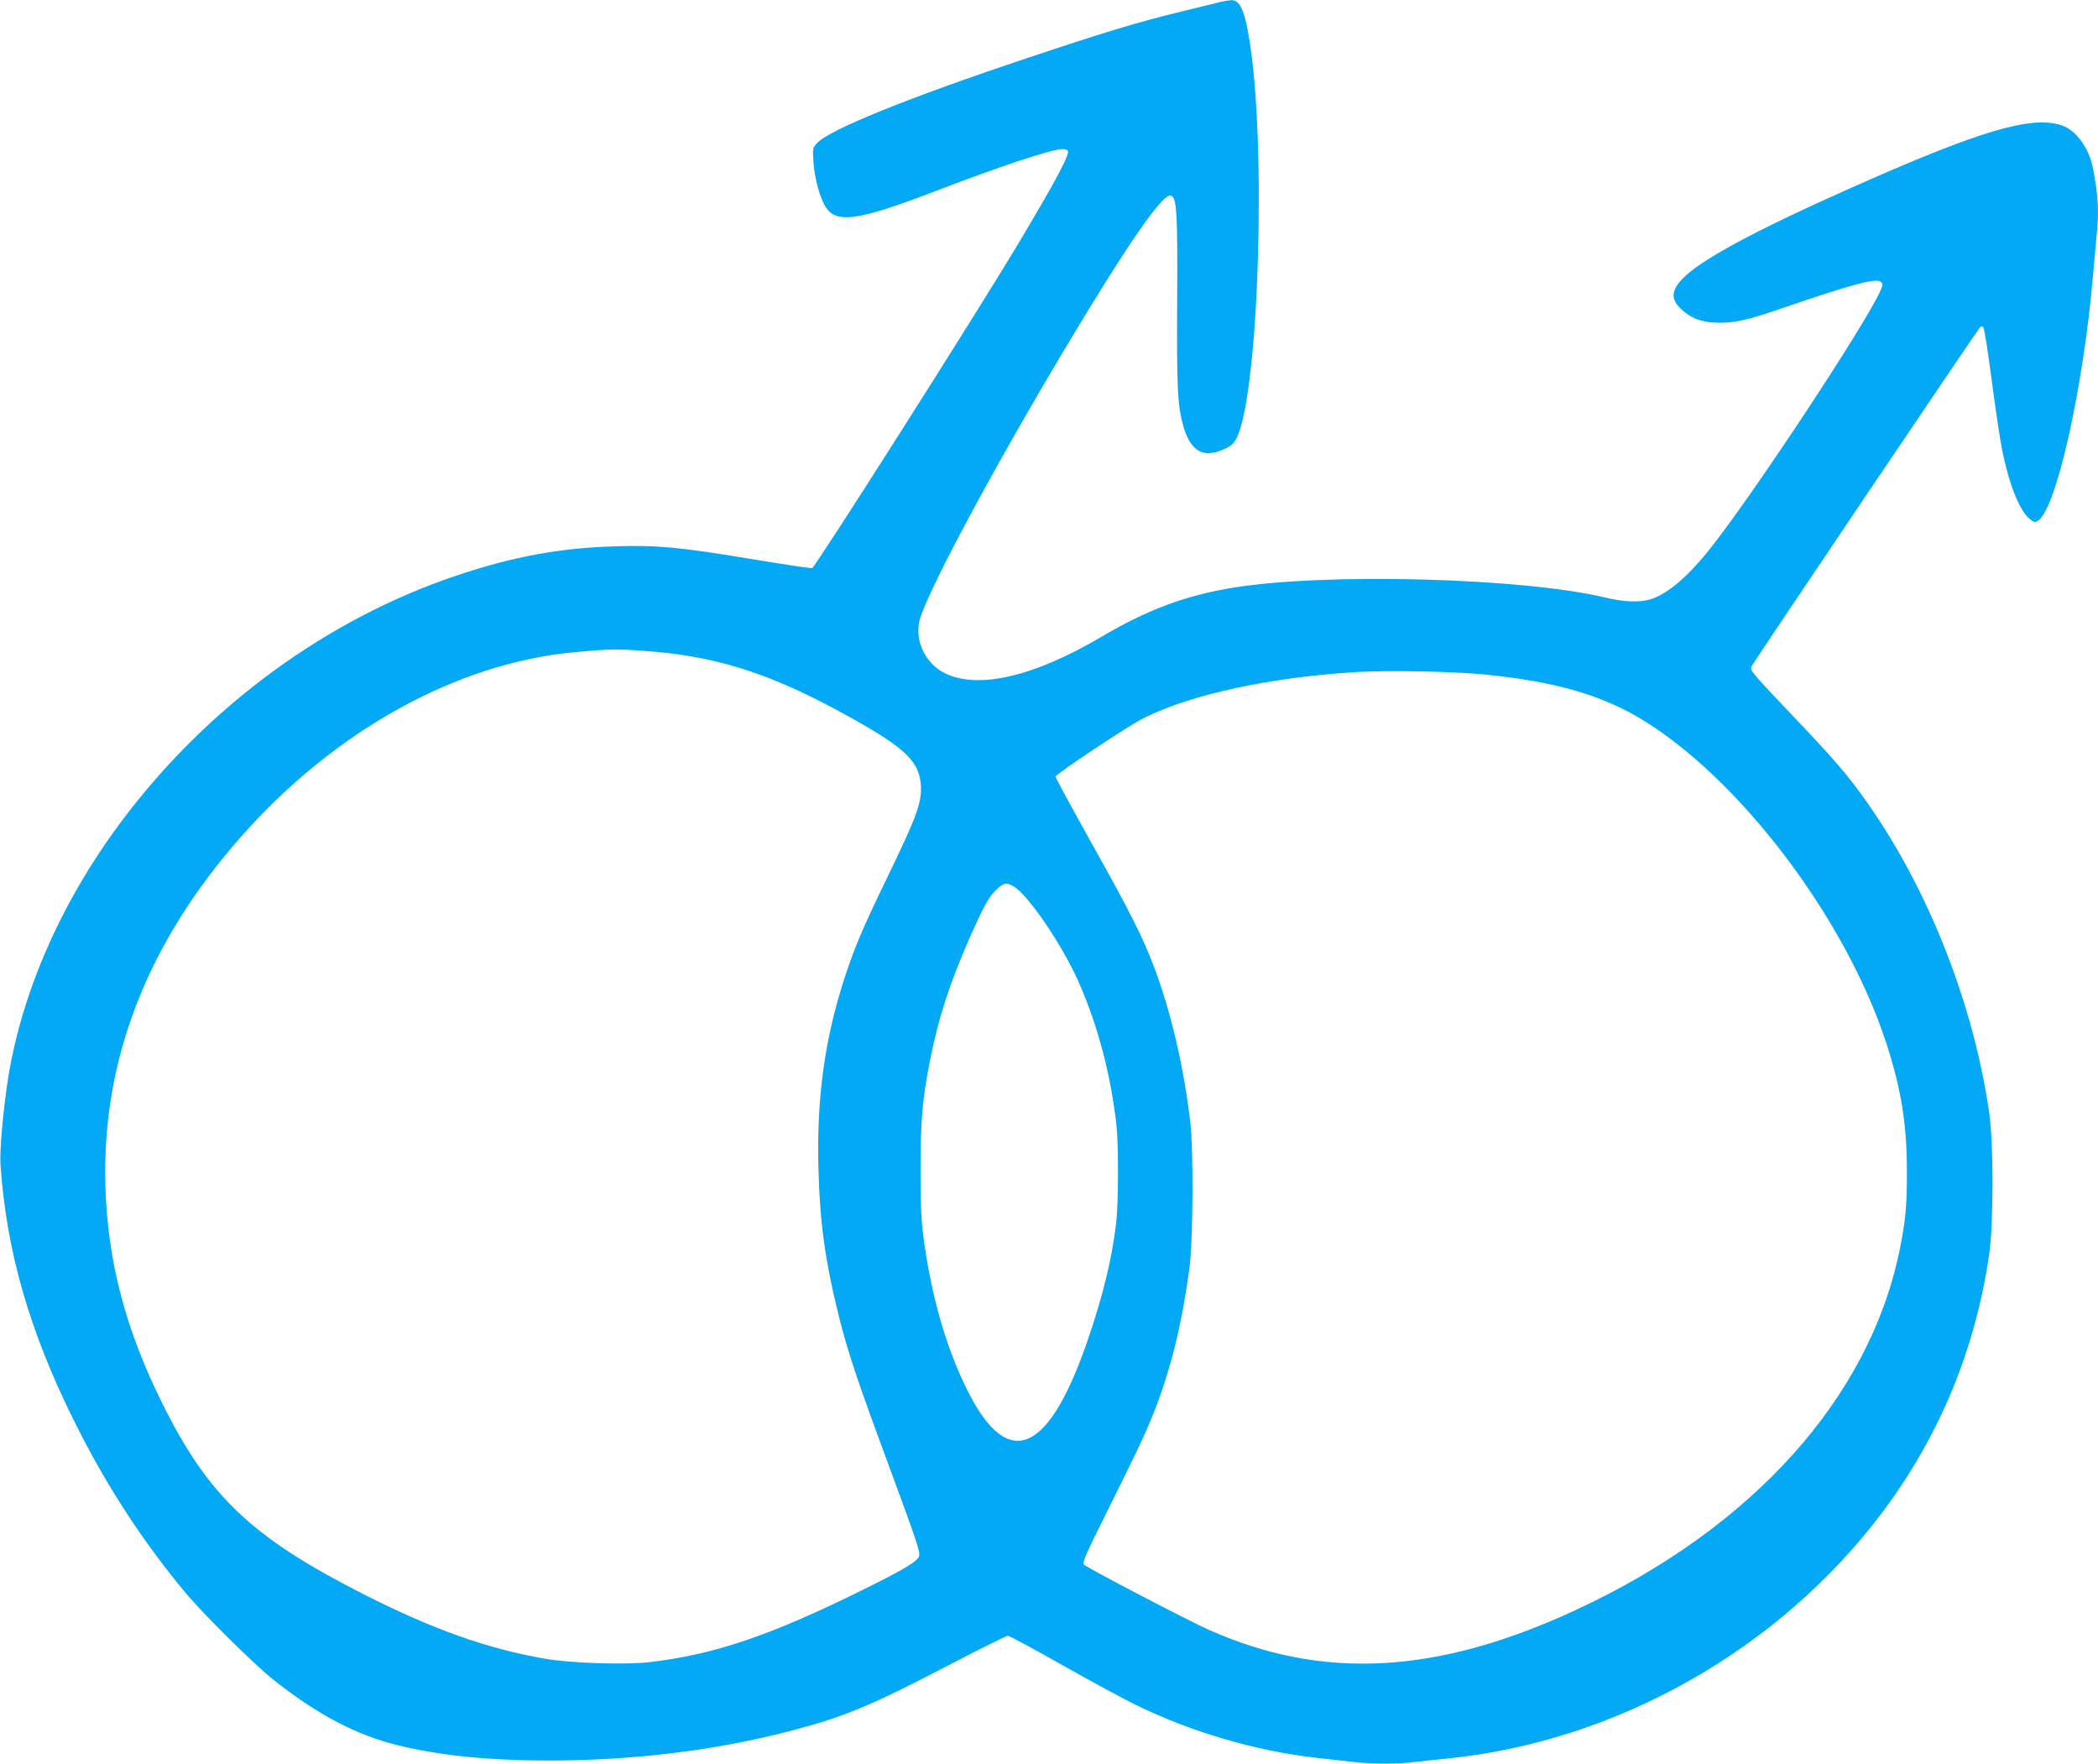 <?xml version="1.0" standalone="no"?>
<!DOCTYPE svg PUBLIC "-//W3C//DTD SVG 20010904//EN"
 "http://www.w3.org/TR/2001/REC-SVG-20010904/DTD/svg10.dtd">
<svg version="1.0" xmlns="http://www.w3.org/2000/svg"
 width="1280pt" height="1076pt" viewBox="0 0 1280 1076"
 preserveAspectRatio="xMidYMid meet">
<g transform="translate(0,1076) scale(0.1,-0.1)"
fill="#03a9f4" stroke="none">
<path d="M7445 10748 c-22 -6 -130 -32 -240 -59 -253 -61 -475 -128 -940 -284
-722 -241 -1204 -436 -1279 -517 -28 -31 -29 -33 -23 -117 7 -94 32 -193 66
-259 62 -121 192 -105 686 85 388 149 702 253 765 253 16 0 32 -4 35 -10 13
-21 -73 -182 -298 -559 -251 -421 -1241 -1979 -1262 -1987 -6 -3 -175 23 -375
56 -427 71 -568 85 -825 77 -339 -10 -621 -62 -965 -177 -793 -265 -1522 -798
-2046 -1497 -365 -487 -608 -1036 -694 -1568 -30 -191 -53 -442 -47 -530 36
-526 175 -1012 447 -1560 193 -390 420 -740 688 -1060 108 -128 410 -427 525
-519 271 -216 510 -342 769 -405 255 -62 552 -92 923 -92 507 1 999 60 1449
176 333 85 504 155 971 399 196 102 364 186 374 186 9 0 160 -81 336 -181 176
-99 375 -207 443 -240 345 -168 731 -281 1107 -324 77 -8 179 -20 226 -25 109
-13 278 -13 371 0 40 5 125 14 188 20 1040 102 2036 665 2668 1508 348 466
567 998 649 1577 26 186 26 665 0 850 -105 739 -433 1519 -870 2065 -46 58
-164 190 -263 293 -329 346 -328 346 -318 371 8 20 1374 2047 1395 2070 6 6
13 6 19 0 6 -6 29 -150 51 -320 22 -170 51 -363 64 -429 42 -208 105 -368 166
-419 28 -24 34 -25 53 -13 111 70 277 811 336 1502 6 72 15 171 20 222 17 161
13 253 -21 428 -23 121 -104 232 -190 260 -186 62 -502 -32 -1294 -385 -589
-262 -919 -441 -1024 -555 -66 -71 -67 -124 -3 -182 58 -53 117 -77 202 -81
107 -6 191 11 405 85 435 149 580 188 609 164 14 -12 14 -17 1 -49 -82 -195
-806 -1291 -1058 -1600 -127 -156 -241 -252 -340 -286 -67 -23 -166 -20 -282
8 -501 121 -1713 153 -2275 60 -287 -47 -521 -135 -793 -295 -420 -249 -763
-328 -967 -224 -122 63 -186 211 -145 337 66 203 459 933 891 1655 378 632
591 938 638 920 36 -14 41 -103 38 -642 -3 -544 2 -641 39 -770 46 -155 127
-196 260 -129 35 17 51 34 66 66 136 290 181 1822 72 2446 -28 166 -57 223
-108 221 -14 -1 -44 -6 -66 -11z m-3515 -3959 c420 -29 744 -129 1170 -358
403 -217 504 -305 517 -450 10 -112 -16 -187 -207 -581 -150 -310 -195 -416
-260 -615 -118 -366 -167 -717 -157 -1140 8 -341 41 -579 126 -920 55 -217
111 -386 294 -880 180 -488 200 -547 195 -577 -4 -30 -89 -82 -343 -207 -565
-280 -910 -397 -1305 -442 -151 -17 -481 -6 -635 21 -351 61 -683 179 -1100
390 -687 349 -949 596 -1231 1160 -227 454 -337 873 -351 1331 -23 768 253
1481 823 2129 569 647 1312 1061 2029 1130 225 21 259 22 435 9z m5127 -144
c422 -42 701 -121 946 -266 601 -357 1253 -1214 1503 -1976 93 -284 128 -500
128 -788 1 -212 -9 -310 -45 -485 -185 -899 -896 -1690 -1967 -2189 -852 -397
-1551 -435 -2248 -124 -122 54 -741 377 -762 398 -11 10 15 68 144 326 86 173
183 371 215 441 145 316 230 629 286 1043 22 166 25 722 5 890 -41 343 -118
671 -219 940 -72 190 -144 333 -381 757 -122 218 -222 402 -222 410 0 15 445
311 540 358 286 144 772 248 1296 280 197 11 592 4 781 -15z m-2878 -1290 c89
-45 308 -368 408 -600 113 -261 189 -550 224 -855 14 -123 13 -478 -1 -600
-26 -220 -80 -442 -174 -717 -261 -760 -530 -814 -800 -160 -95 228 -165 503
-203 797 -13 100 -17 207 -17 410 0 296 12 431 60 670 50 251 120 467 239 736
90 203 121 258 167 299 42 39 56 42 97 20z"/>
</g>
</svg>
